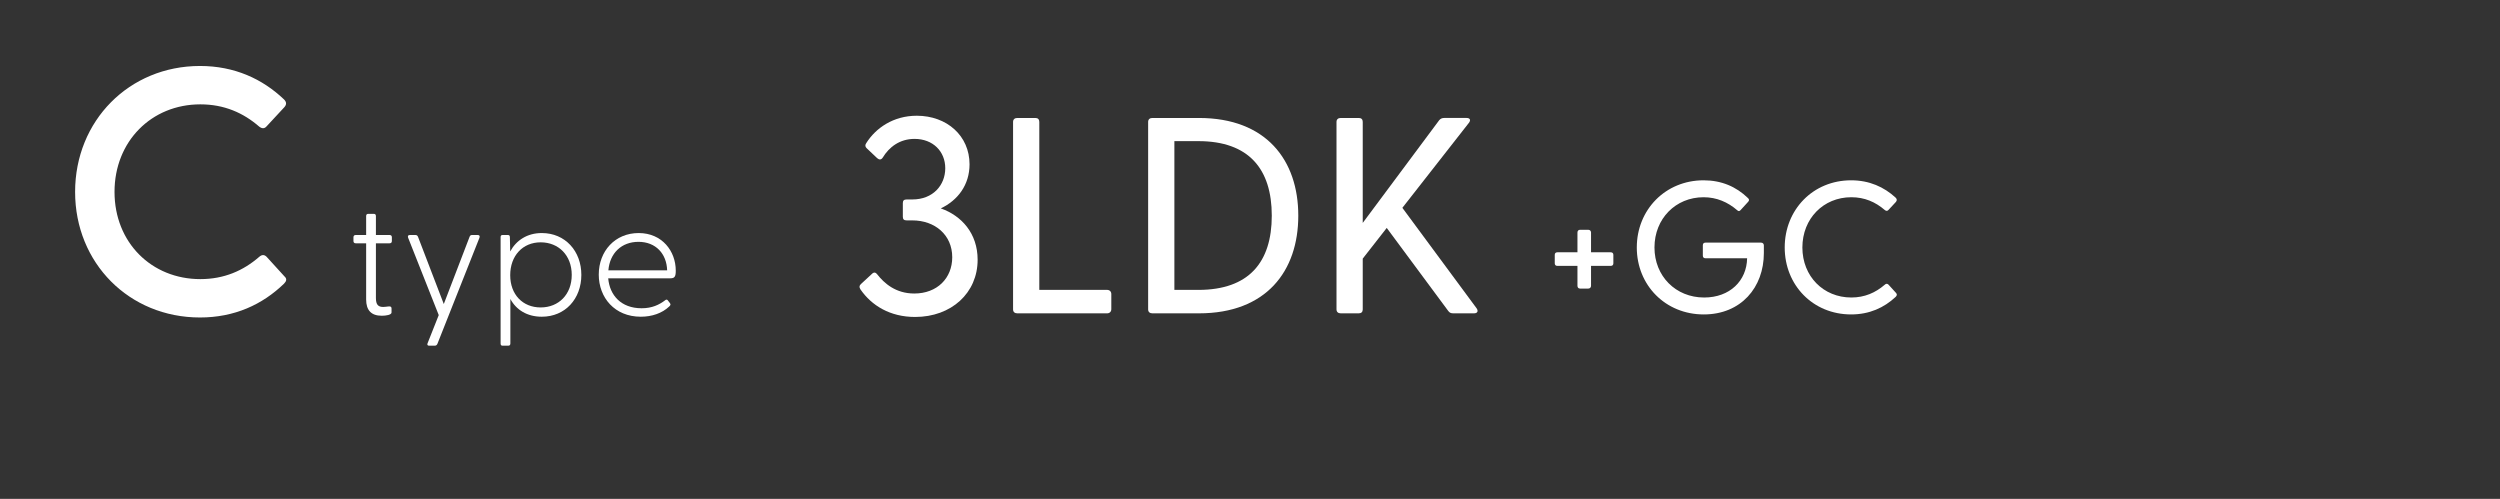 <?xml version="1.0" encoding="UTF-8"?>
<svg id="_レイヤー_2" data-name="レイヤー 2" xmlns="http://www.w3.org/2000/svg" viewBox="0 0 430 85.807">
  <rect x="0" y="0" width="430" height="85.807" fill="#333333" stroke="none"/>
  <defs>
    <style>
      .cls-1 {
        fill: none;
      }

      .cls-2 {
        fill: #fff;
      }
    </style>
  </defs>
  <g id="_レイヤー_1-2" data-name="レイヤー 1">
    <rect class="cls-1" width="430" height="64"/>
    <path class="cls-2" d="M12.918,33.007c0-12.239,9.3-21.659,21.479-21.659,5.94,0,10.74,2.22,14.459,5.76.42.42.48.84.06,1.32l-3.06,3.3c-.36.42-.78.42-1.26.06-2.76-2.4-6.06-3.84-10.14-3.84-8.399,0-14.759,6.36-14.759,15.059,0,8.7,6.36,15,14.759,15,4.08,0,7.38-1.44,10.14-3.84.48-.42.9-.36,1.26,0l3.06,3.36c.48.42.36.84-.06,1.26-3.72,3.6-8.52,5.82-14.459,5.82-12.179,0-21.479-9.359-21.479-21.599Z"/>
    <g>
      <path class="cls-2" d="M62.977,51.508v-9.66h-1.792c-.252,0-.392-.14-.392-.392v-.644c0-.252.14-.392.392-.392h1.792v-3.248c0-.252.112-.392.364-.392h.952c.252,0,.364.14.364.392v3.248h2.352c.252,0,.392.14.392.392v.644c0,.252-.14.392-.392.392h-2.352v9.408c0,1.148.392,1.54,1.26,1.54.224,0,.644-.056.868-.084.448-.056.56.084.56.364v.672c0,.42-.98.56-1.68.56-1.82,0-2.688-.952-2.688-2.8Z"/>
      <path class="cls-2" d="M73.532,59.068l1.932-4.872-5.264-13.3c-.112-.308,0-.476.308-.476h.952c.224,0,.364.112.448.336l4.424,11.536,4.424-11.536c.084-.224.196-.336.42-.336h.98c.308,0,.42.168.308.476l-7.224,18.228c-.084.224-.252.336-.476.336h-.952c-.28,0-.364-.168-.28-.392Z"/>
      <path class="cls-2" d="M86.104,59.068v-18.256c0-.252.084-.392.336-.392h.924c.252,0,.336.14.336.392l.056,2.436c1.036-1.904,2.912-3.164,5.432-3.164,4.032,0,6.804,3.108,6.804,7.196,0,4.116-2.772,7.196-6.804,7.196-2.52,0-4.396-1.176-5.404-3.052v7.644c0,.252-.112.392-.364.392h-.98c-.252,0-.336-.14-.336-.392ZM92.992,52.88c3.108,0,5.348-2.24,5.348-5.6,0-3.332-2.24-5.6-5.348-5.6-3.08,0-5.236,2.296-5.236,5.656,0,3.332,2.156,5.544,5.236,5.544Z"/>
      <path class="cls-2" d="M102.988,47.224c0-4.032,2.8-7.14,6.86-7.14s6.384,3.136,6.384,6.468c0,.98-.168,1.316-.924,1.316h-10.696c.252,2.912,2.212,5.152,5.74,5.152,1.792,0,3.024-.588,4.088-1.4.112-.112.308-.112.392,0l.392.504c.196.252.084.392-.112.588-1.232,1.176-2.996,1.764-4.9,1.764-4.48,0-7.224-3.276-7.224-7.252ZM114.748,46.496c-.084-2.856-1.96-4.9-4.928-4.9-2.912,0-4.928,1.932-5.18,4.9h10.108Z"/>
    </g>
    <g>
      <path class="cls-2" d="M147.992,49.765c-.24-.384-.192-.672.144-.96l1.872-1.728c.288-.288.624-.24.864.096,1.2,1.536,3.168,3.312,6.384,3.312,3.937,0,6.529-2.64,6.529-6.241,0-3.84-2.976-6.336-6.865-6.336h-.96c-.48,0-.672-.192-.672-.624v-2.352c0-.432.192-.625.672-.625h.96c3.552,0,5.665-2.448,5.665-5.376,0-2.88-2.112-5.041-5.28-5.041-2.544,0-4.369,1.392-5.473,3.216-.288.432-.624.384-.96.096l-1.824-1.728c-.24-.24-.288-.528-.048-.864,1.632-2.592,4.656-4.704,8.688-4.704,5.185,0,9.073,3.456,9.073,8.353,0,3.552-2.016,6.192-4.944,7.584,3.552,1.249,6.336,4.272,6.336,8.833,0,5.712-4.512,9.841-10.753,9.841-4.32,0-7.488-1.968-9.409-4.752Z"/>
      <path class="cls-2" d="M174.248,53.222V20.963c0-.432.288-.672.72-.672h3.12c.432,0,.672.24.672.672v28.898h11.665c.432,0,.72.288.72.72v2.592c0,.432-.288.72-.72.72h-15.458c-.432,0-.72-.24-.72-.672Z"/>
      <path class="cls-2" d="M197.48,53.222V20.963c0-.432.288-.672.72-.672h8.017c11.569,0,17.089,7.249,17.089,16.802,0,9.553-5.52,16.801-17.089,16.801h-8.017c-.432,0-.72-.24-.72-.672ZM206.121,49.861c8.688,0,12.625-4.752,12.625-12.769,0-8.017-3.937-12.817-12.625-12.817h-4.128v25.586h4.128Z"/>
      <path class="cls-2" d="M229.879,53.222V20.963c0-.432.288-.672.72-.672h3.12c.432,0,.672.24.672.672v17.377l13.153-17.666c.24-.288.528-.384.864-.384h3.84c.624,0,.768.384.384.864l-11.425,14.593,12.769,17.281c.336.48.144.864-.432.864h-3.6c-.384,0-.624-.096-.864-.432l-10.561-14.257-4.128,5.281v8.737c0,.432-.24.672-.672.672h-3.12c-.432,0-.72-.24-.72-.672Z"/>
    </g>
    <g>
      <path class="cls-2" d="M271.322,49.155v-3.424h-3.456c-.288,0-.448-.16-.448-.448v-1.44c0-.288.16-.448.448-.448h3.456v-3.392c0-.288.16-.48.448-.48h1.408c.288,0,.48.192.48.48v3.392h3.392c.288,0,.448.16.448.448v1.44c0,.288-.16.448-.448.448h-3.392v3.424c0,.288-.192.48-.48.48h-1.408c-.288,0-.448-.192-.448-.48Z"/>
      <path class="cls-2" d="M281.53,42.563c0-6.496,4.928-11.551,11.487-11.551,3.072,0,5.6,1.088,7.616,3.04.256.224.256.416.064.64l-1.312,1.44c-.192.224-.384.224-.576.032-1.632-1.408-3.552-2.24-5.792-2.24-4.8,0-8.447,3.68-8.447,8.64,0,4.927,3.647,8.607,8.543,8.607,4.416,0,7.327-2.88,7.391-6.752h-7.167c-.288,0-.448-.16-.448-.448v-1.792c0-.288.16-.448.448-.448h9.567c.288,0,.48.192.48.48v1.312c0,5.919-3.936,10.559-10.335,10.559-6.592,0-11.52-5.024-11.52-11.519Z"/>
      <path class="cls-2" d="M306.97,42.563c0-6.496,4.864-11.551,11.423-11.551,3.136,0,5.664,1.152,7.647,2.976.224.224.288.448.064.736l-1.28,1.376c-.192.224-.416.224-.672,0-1.568-1.344-3.424-2.176-5.728-2.176-4.8,0-8.416,3.68-8.416,8.64,0,4.959,3.616,8.607,8.416,8.607,2.304,0,4.16-.832,5.728-2.176.256-.256.48-.224.672-.032l1.28,1.408c.256.256.16.48-.064.704-1.984,1.856-4.512,3.008-7.647,3.008-6.56,0-11.423-5.024-11.423-11.519Z"/>
    </g>
  </g>
</svg>